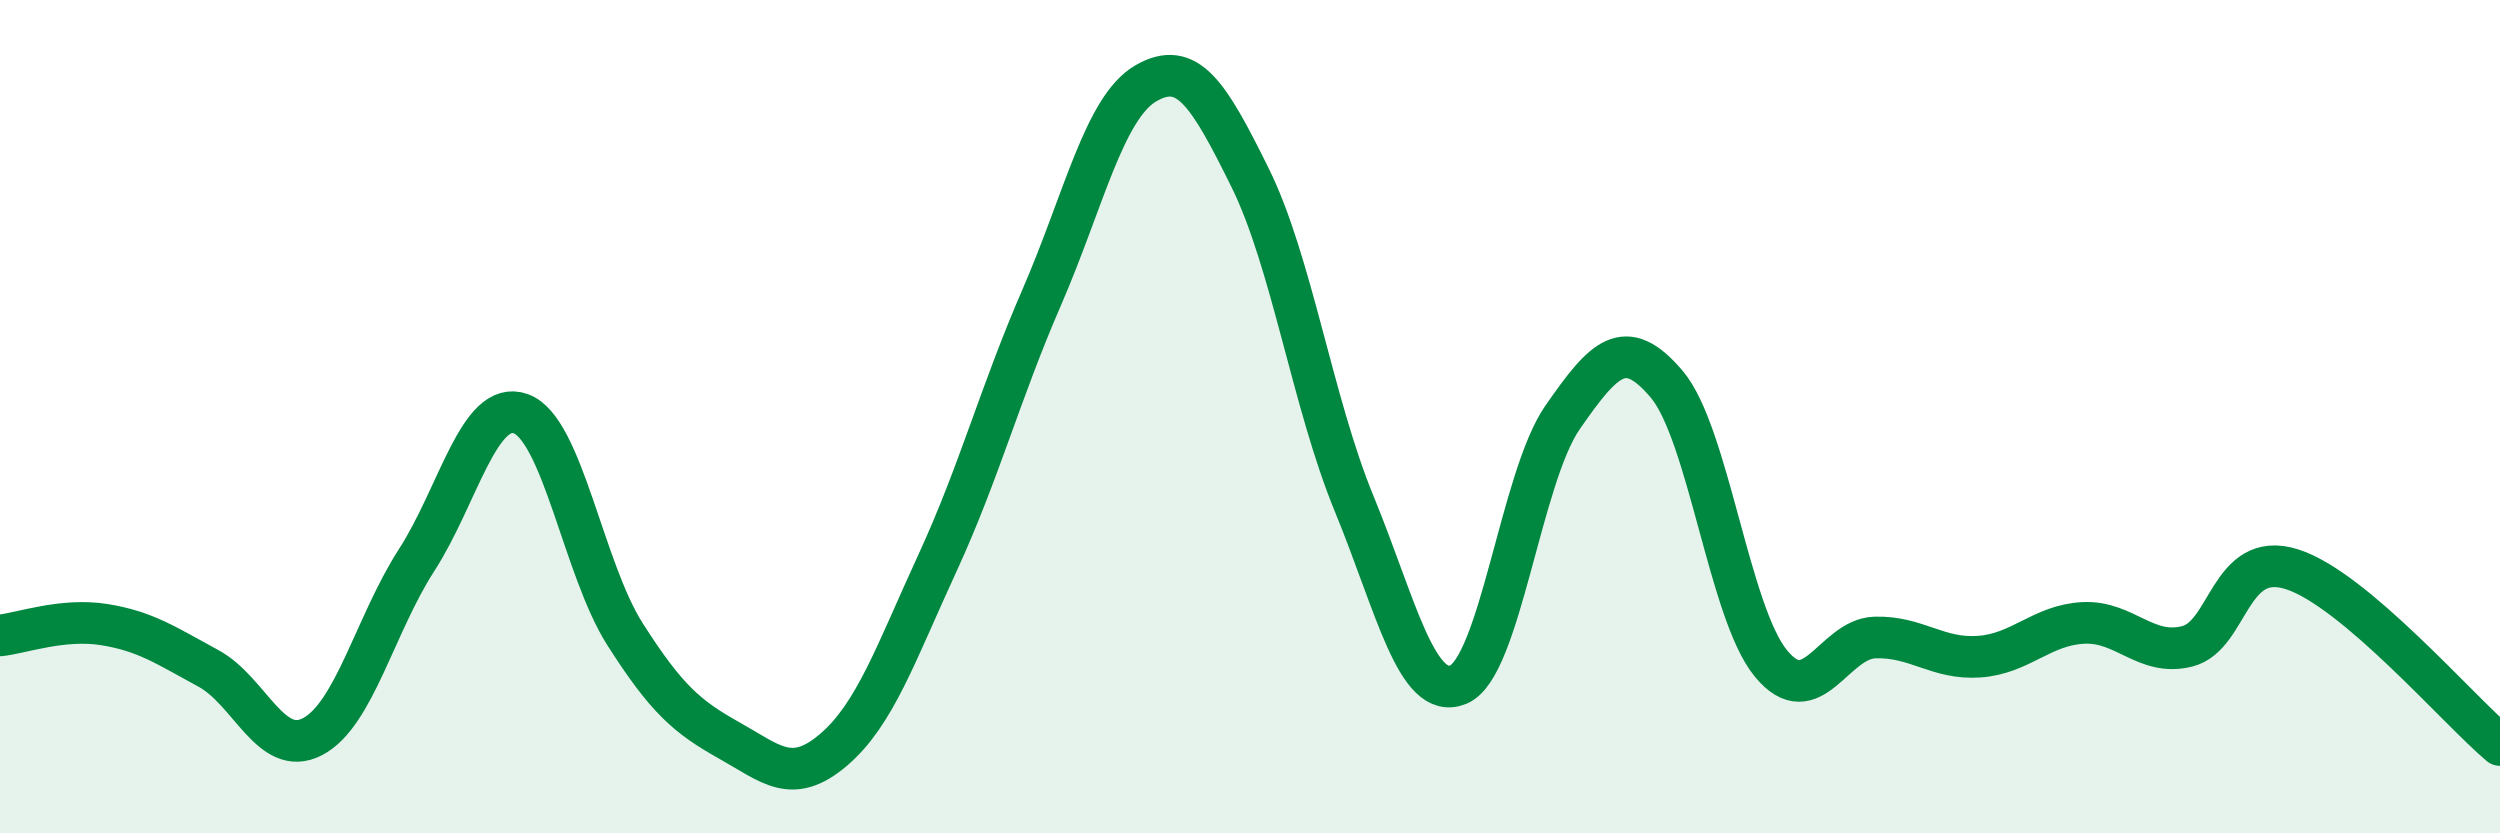 
    <svg width="60" height="20" viewBox="0 0 60 20" xmlns="http://www.w3.org/2000/svg">
      <path
        d="M 0,15.25 C 0.5,15.2 1.5,14.83 2.5,14.99 C 3.5,15.15 4,15.5 5,16.04 C 6,16.58 6.5,18.2 7.5,17.68 C 8.5,17.16 9,14.99 10,13.44 C 11,11.89 11.5,9.57 12.5,9.93 C 13.5,10.29 14,13.65 15,15.22 C 16,16.79 16.5,17.21 17.5,17.77 C 18.5,18.33 19,18.85 20,18 C 21,17.15 21.5,15.68 22.5,13.51 C 23.5,11.34 24,9.44 25,7.14 C 26,4.84 26.5,2.58 27.5,2 C 28.5,1.42 29,2.24 30,4.26 C 31,6.28 31.5,9.66 32.5,12.09 C 33.5,14.52 34,16.84 35,16.43 C 36,16.02 36.5,11.46 37.5,10.02 C 38.5,8.58 39,8.04 40,9.22 C 41,10.4 41.5,14.7 42.5,15.92 C 43.5,17.14 44,15.33 45,15.3 C 46,15.27 46.5,15.83 47.5,15.76 C 48.5,15.69 49,15 50,14.95 C 51,14.9 51.5,15.77 52.5,15.51 C 53.5,15.25 53.5,13.19 55,13.66 C 56.5,14.13 59,17.04 60,17.88L60 20L0 20Z"
        fill="#008740"
        opacity="0.1"
        stroke-linecap="round"
        stroke-linejoin="round"
      />
      <path
        d="M 0,15.25 C 0.5,15.2 1.5,14.83 2.5,14.99 C 3.5,15.15 4,15.5 5,16.04 C 6,16.58 6.5,18.2 7.5,17.68 C 8.5,17.16 9,14.99 10,13.44 C 11,11.89 11.5,9.57 12.5,9.93 C 13.5,10.29 14,13.65 15,15.22 C 16,16.79 16.5,17.21 17.5,17.77 C 18.5,18.33 19,18.85 20,18 C 21,17.15 21.5,15.68 22.5,13.51 C 23.5,11.34 24,9.44 25,7.14 C 26,4.84 26.5,2.58 27.5,2 C 28.5,1.42 29,2.24 30,4.26 C 31,6.28 31.5,9.66 32.5,12.09 C 33.5,14.52 34,16.84 35,16.43 C 36,16.02 36.5,11.46 37.5,10.02 C 38.5,8.58 39,8.04 40,9.22 C 41,10.4 41.5,14.7 42.5,15.92 C 43.5,17.14 44,15.33 45,15.3 C 46,15.27 46.5,15.83 47.5,15.76 C 48.5,15.69 49,15 50,14.95 C 51,14.9 51.5,15.77 52.5,15.51 C 53.5,15.25 53.5,13.19 55,13.66 C 56.5,14.13 59,17.04 60,17.88"
        stroke="#008740"
        stroke-width="1"
        fill="none"
        stroke-linecap="round"
        stroke-linejoin="round"
      />
    </svg>
  